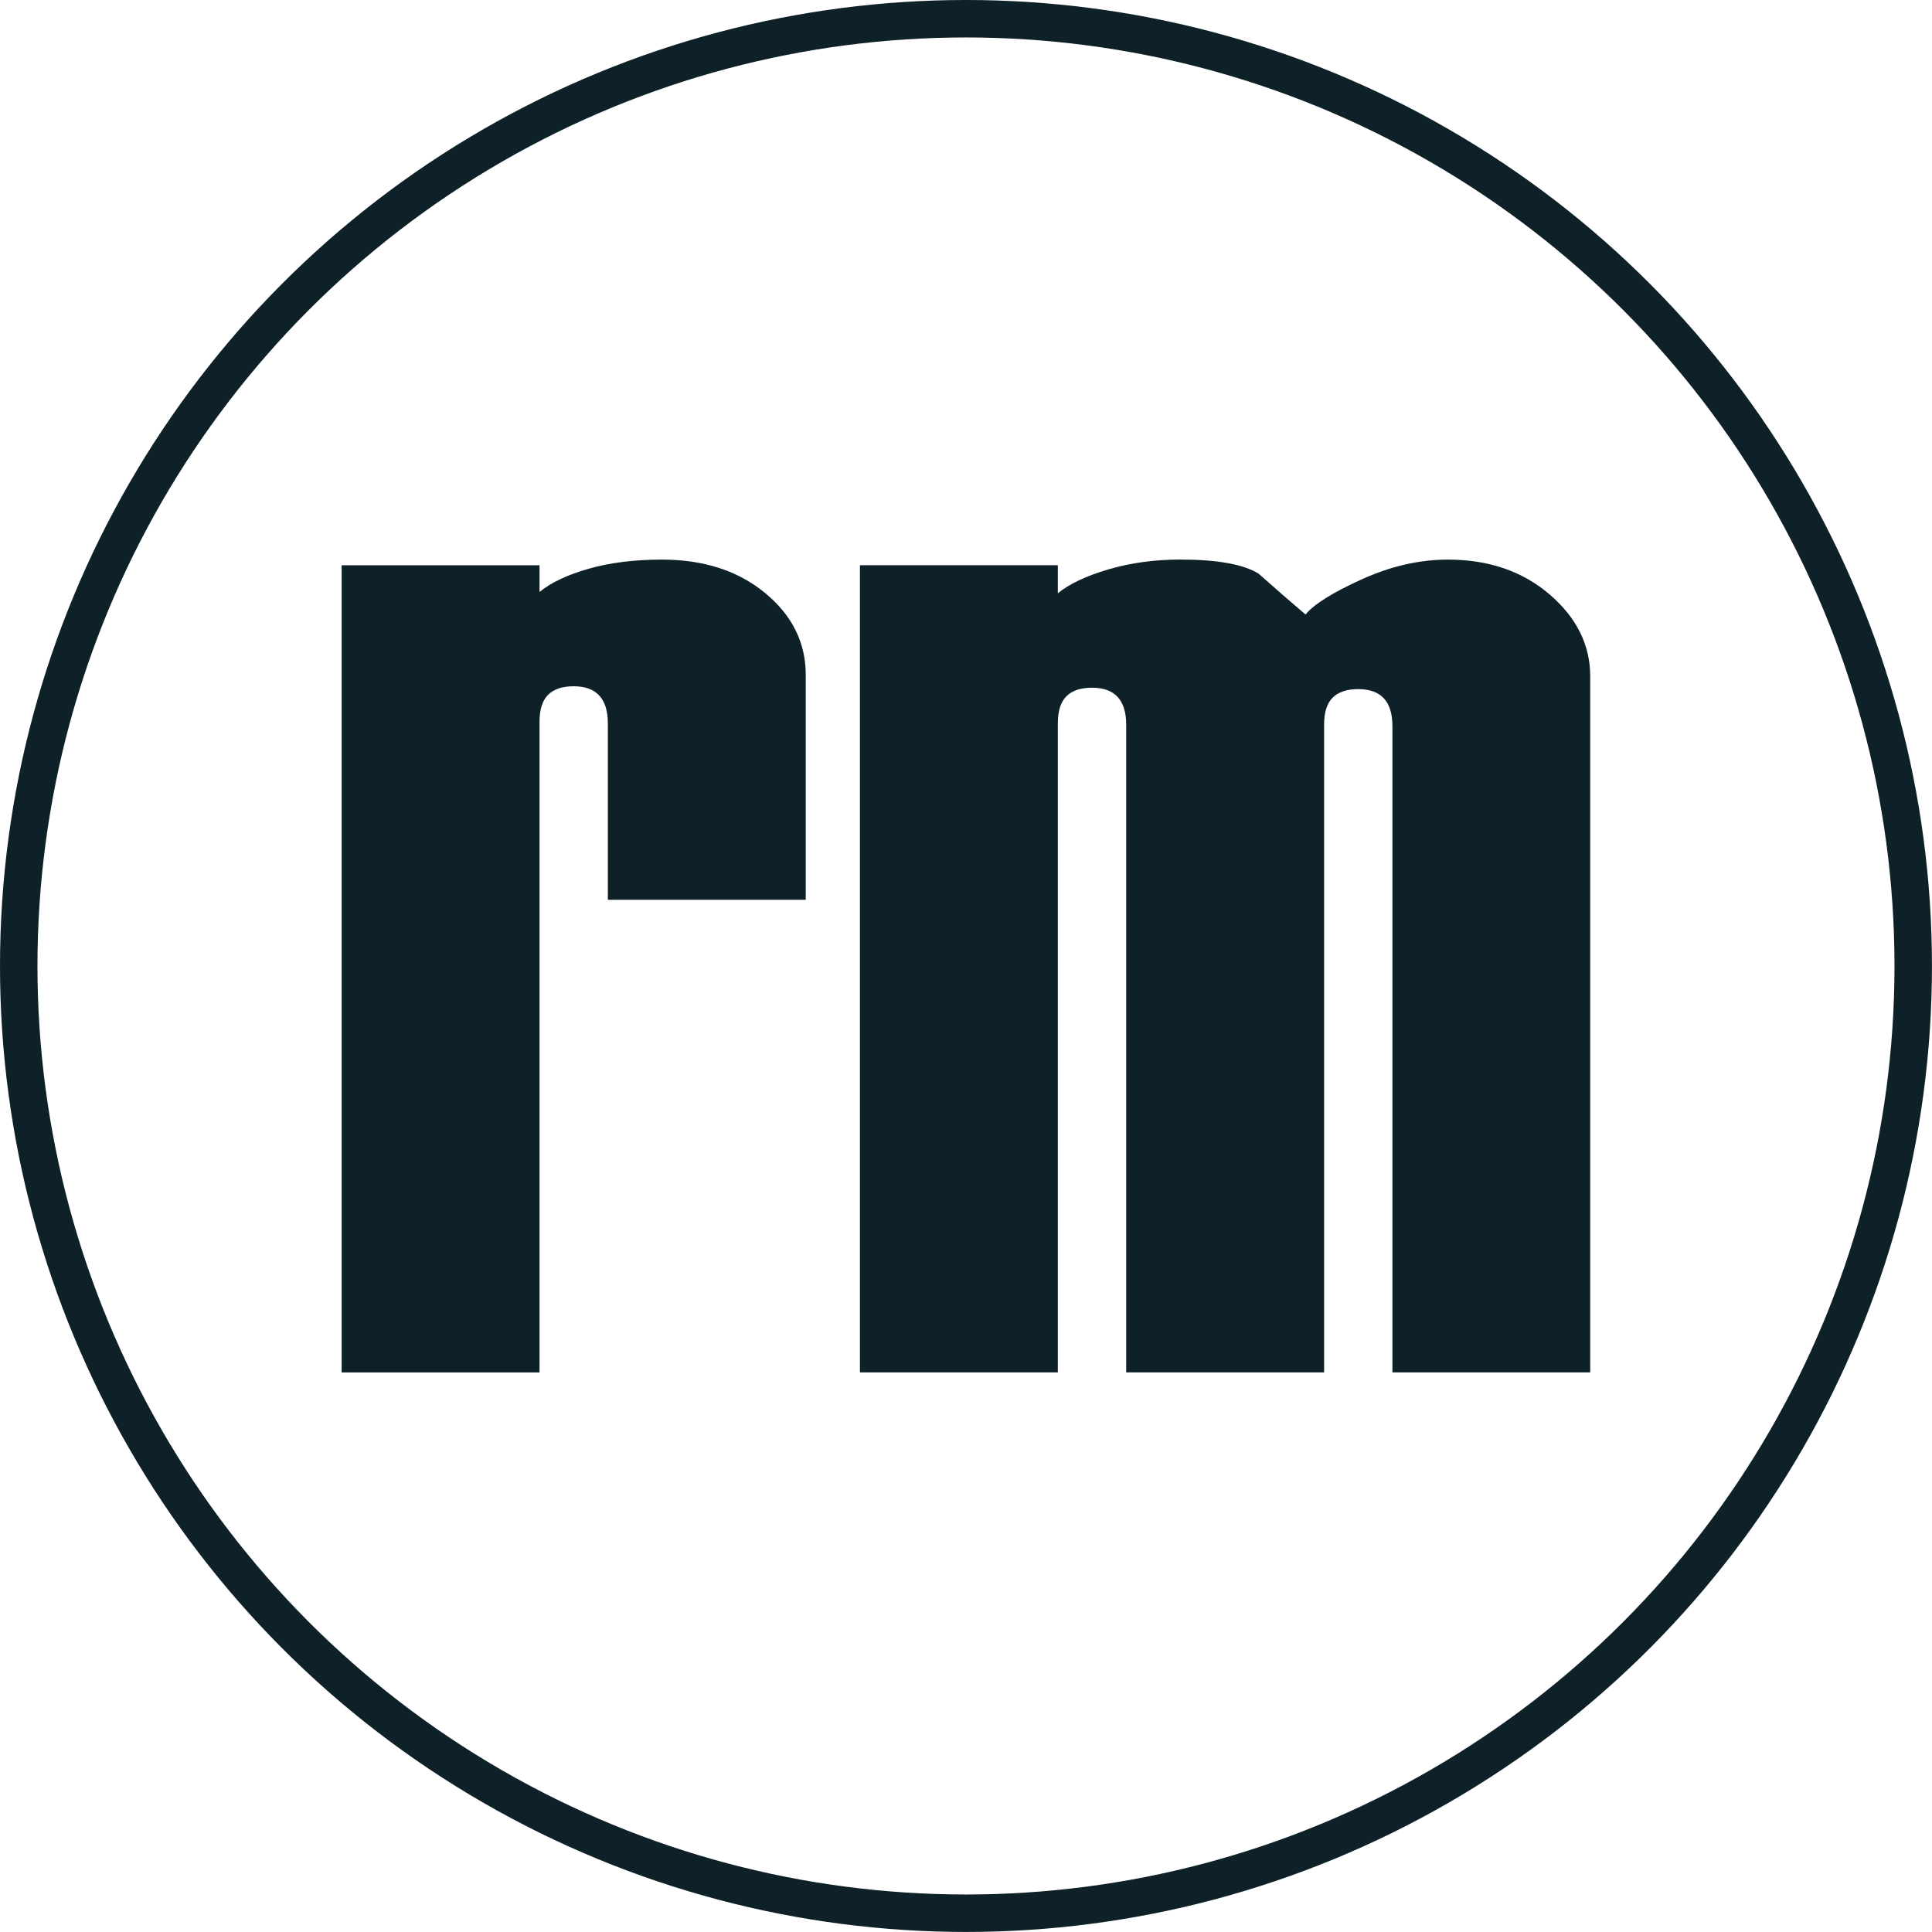 <?xml version="1.0" encoding="utf-8"?>
<!-- Generator: Adobe Illustrator 22.1.0, SVG Export Plug-In . SVG Version: 6.00 Build 0)  -->
<svg version="1.1" id="Layer_1" xmlns="http://www.w3.org/2000/svg" xmlns:xlink="http://www.w3.org/1999/xlink" x="0px" y="0px"
	 viewBox="0 0 3868.1 3868.1" style="enable-background:new 0 0 3868.1 3868.1;" xml:space="preserve">
<style type="text/css">
	.st0{fill:none;stroke:#0E2028;stroke-width:75;stroke-miterlimit:10;}
	.st1{fill:#0E2028;}
</style>
<circle class="st0" cx="1934" cy="1934" r="1896.5"/>
<path class="st1" d="M1613.2,1801.5H1217v-352.9c0-49.7-22.8-74.6-68.4-74.6c-22.8,0-39.9,5.8-51.3,17.1
	c-11.4,11.4-17.1,29.5-17.1,54.3v1302.4H684v-1616h396.2v53.4c22.8-18.8,55.6-34.3,98.3-46.5c42.8-12.2,91.7-18.3,146.8-18.3
	c83.6,0,152.5,22.3,206.7,67c54.1,44.7,81.2,99.3,81.2,163.9V1801.5z"/>
<path class="st1" d="M3184,2747.7h-396.2V1453.9c0-49.5-22.8-74.2-68.4-74.2c-22.8,0-39.9,5.7-51.3,17.1
	c-11.4,11.4-17.1,29.5-17.1,54.2v1296.7h-396.2V1451.1c0-49.5-22.8-74.2-68.4-74.2c-22.8,0-39.9,5.7-51.3,17.1
	c-11.4,11.4-17.2,29.5-17.2,54.2v1299.5h-396.2v-1616h396.2v56.2c22.8-18.8,56.5-34.7,101.2-47.9c44.6-13.1,92.6-19.7,143.9-19.7
	c74.1,0,126.4,9.4,156.8,28.2c36.1,32,67.4,59.2,94,81.8c17.1-20.7,54.6-44.1,112.6-70.4c57.9-26.3,115.4-39.5,172.4-39.5
	c81.7,0,149.6,23.3,203.8,69.8c54.2,46.6,81.2,101.2,81.2,163.9v1393.6H3184z"/>
</svg>
